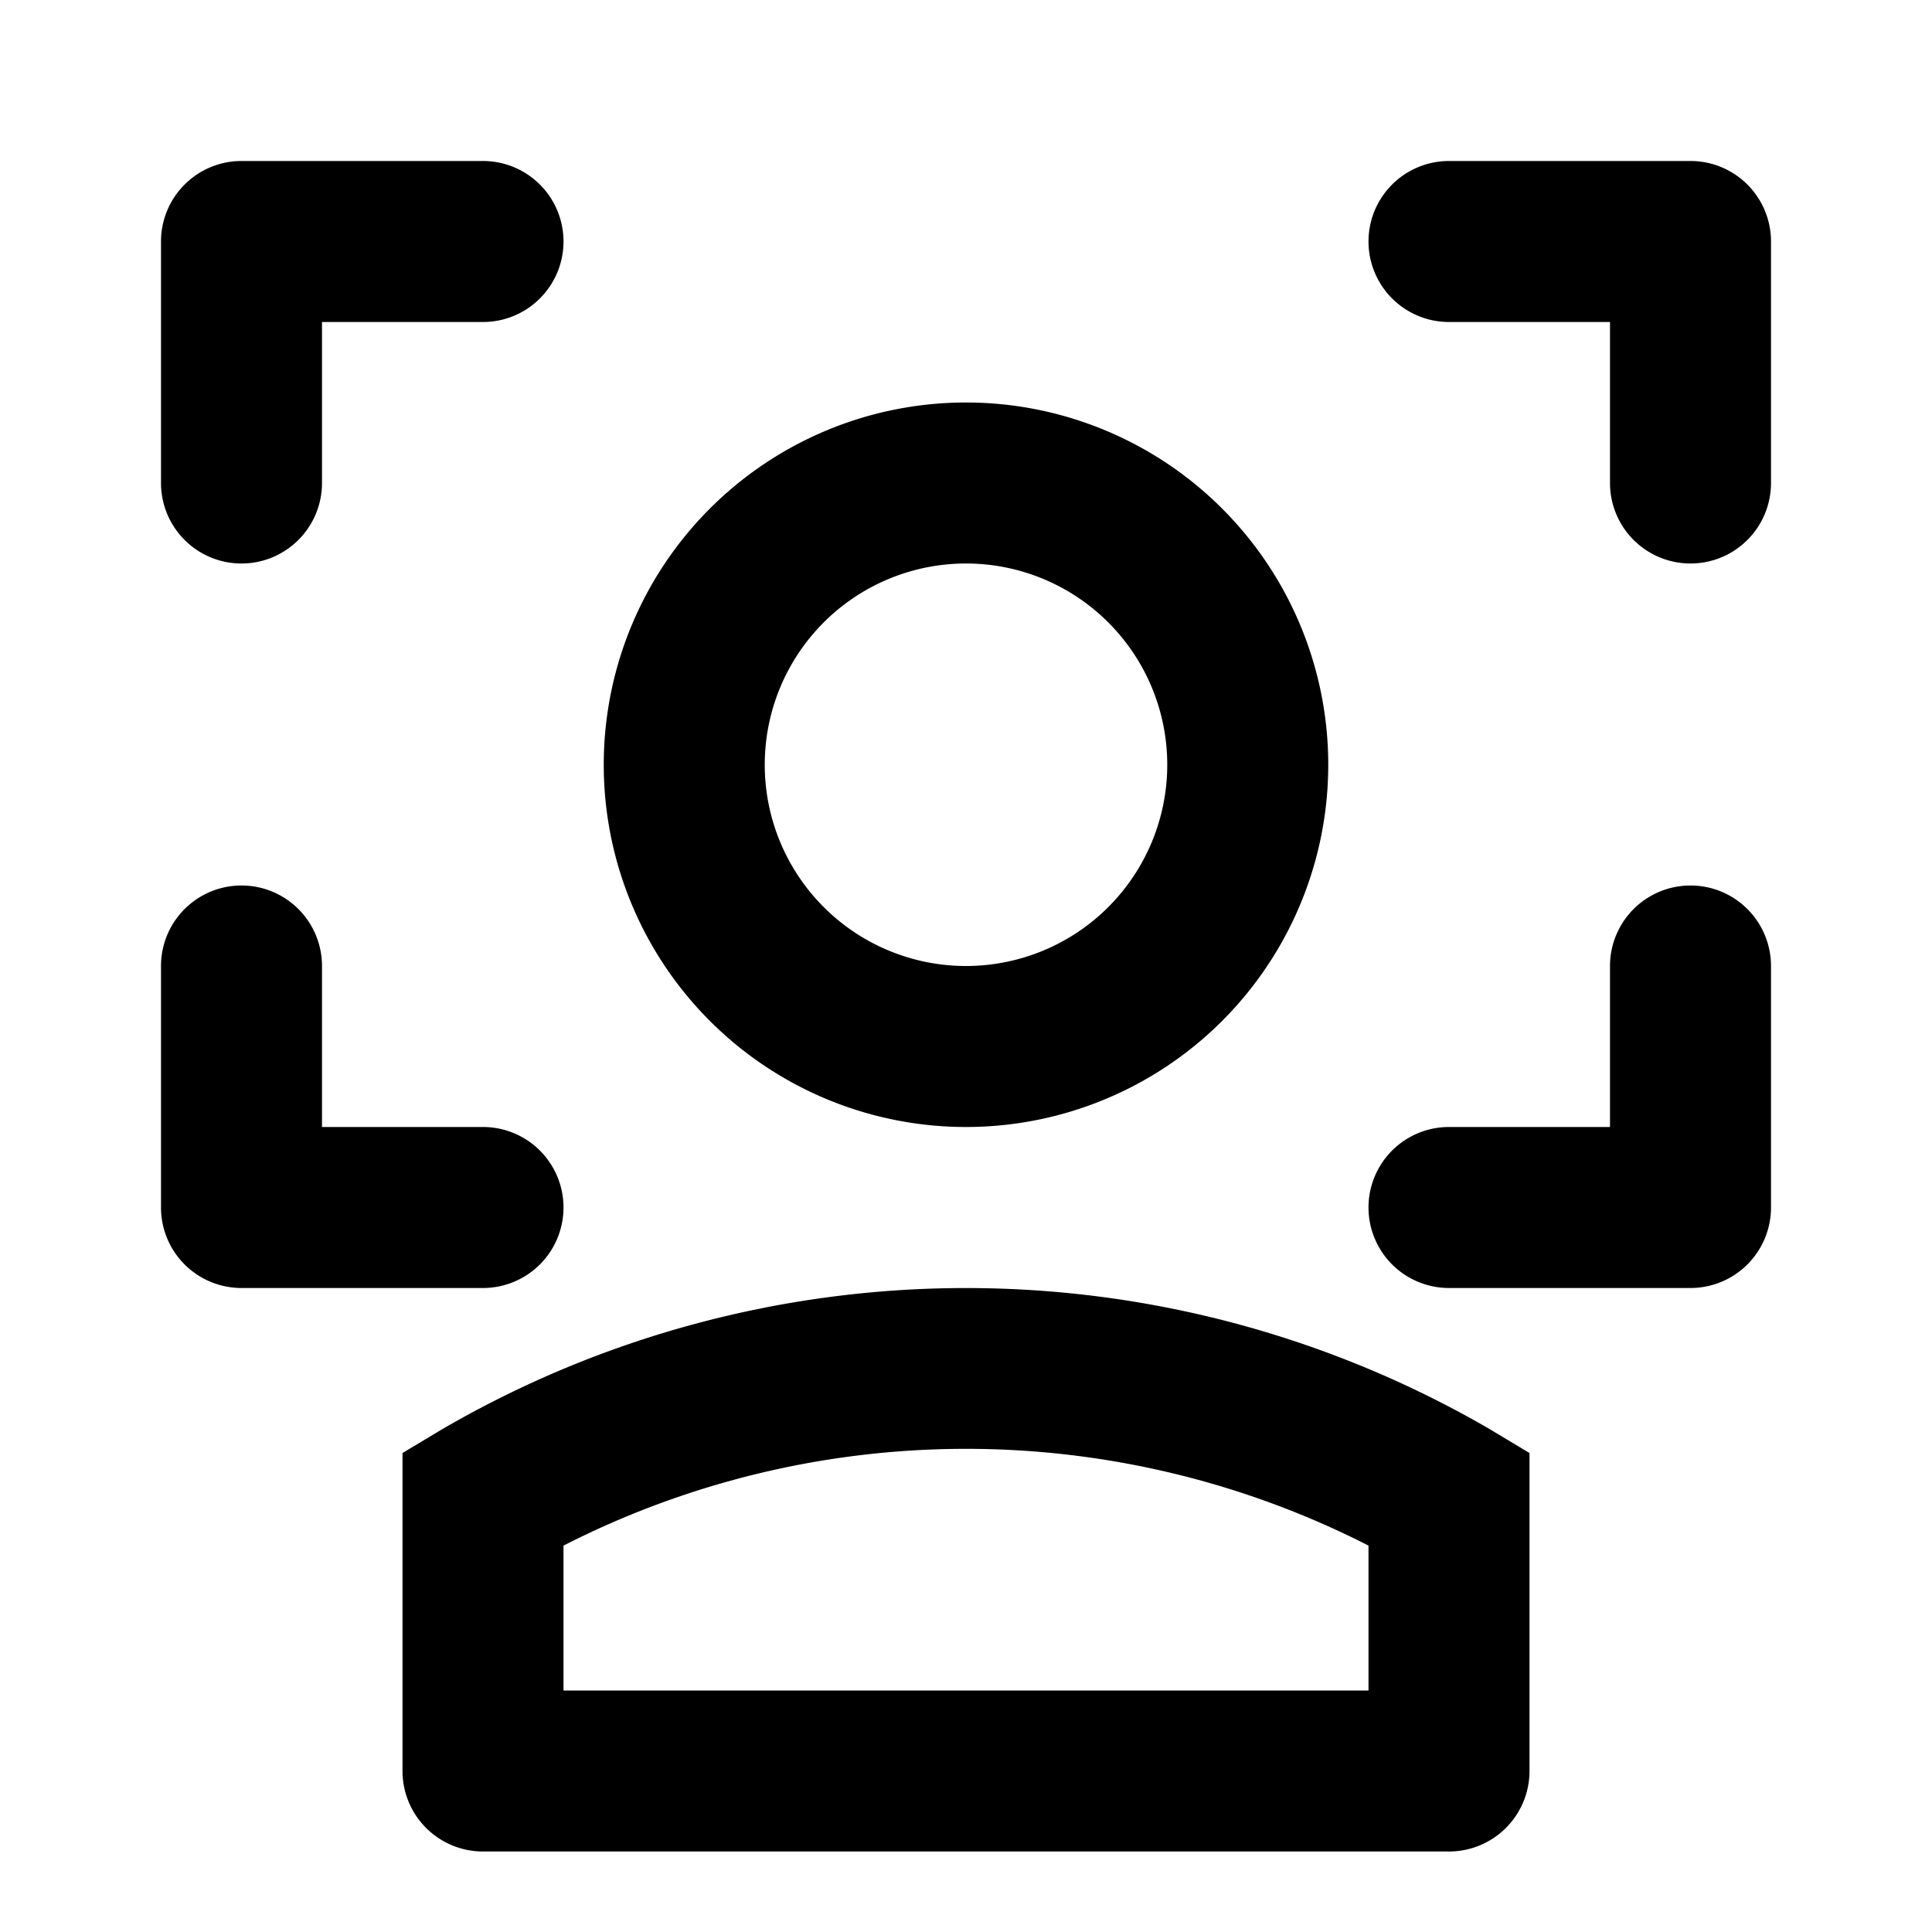 <?xml version="1.0" encoding="utf-8"?><!-- Uploaded to: SVG Repo, www.svgrepo.com, Generator: SVG Repo Mixer Tools -->
<svg width="800px" height="800px" viewBox="0 0 48 48" xmlns="http://www.w3.org/2000/svg">
  <title>facial-recognition</title>
  <g id="Layer_2" data-name="Layer 2">
    <g id="invisible_box" data-name="invisible box">
      <rect width="48" height="48" fill="none"/>
    </g>
    <g id="icons_Q2" data-name="icons Q2">
      <path d="M42,14a2,2,0,0,1-2-2V8H36a2,2,0,0,1,0-4h6a2,2,0,0,1,2,2v6A2,2,0,0,1,42,14Z"/>
      <path d="M42,32H36a2,2,0,0,1,0-4h4V24a2,2,0,0,1,4,0v6A2,2,0,0,1,42,32Z"/>
      <path d="M6,14a2,2,0,0,1-2-2V6A2,2,0,0,1,6,4h6a2,2,0,0,1,0,4H8v4A2,2,0,0,1,6,14Z"/>
      <path d="M12,32H6a2,2,0,0,1-2-2V24a2,2,0,0,1,4,0v4h4a2,2,0,0,1,0,4Z"/>
      <g>
        <path d="M36,46H12a2,2,0,0,1-2-2V36.1l1-.6a25.9,25.9,0,0,1,26,0l1,.6V44A2,2,0,0,1,36,46ZM14,42H34V38.4a22,22,0,0,0-20,0Z"/>
        <path d="M24,14a5,5,0,1,1-5,5,5,5,0,0,1,5-5Zm0-4a9,9,0,1,0,9,9,9,9,0,0,0-9-9Z"/>
      </g>
    </g>
  </g>
</svg>